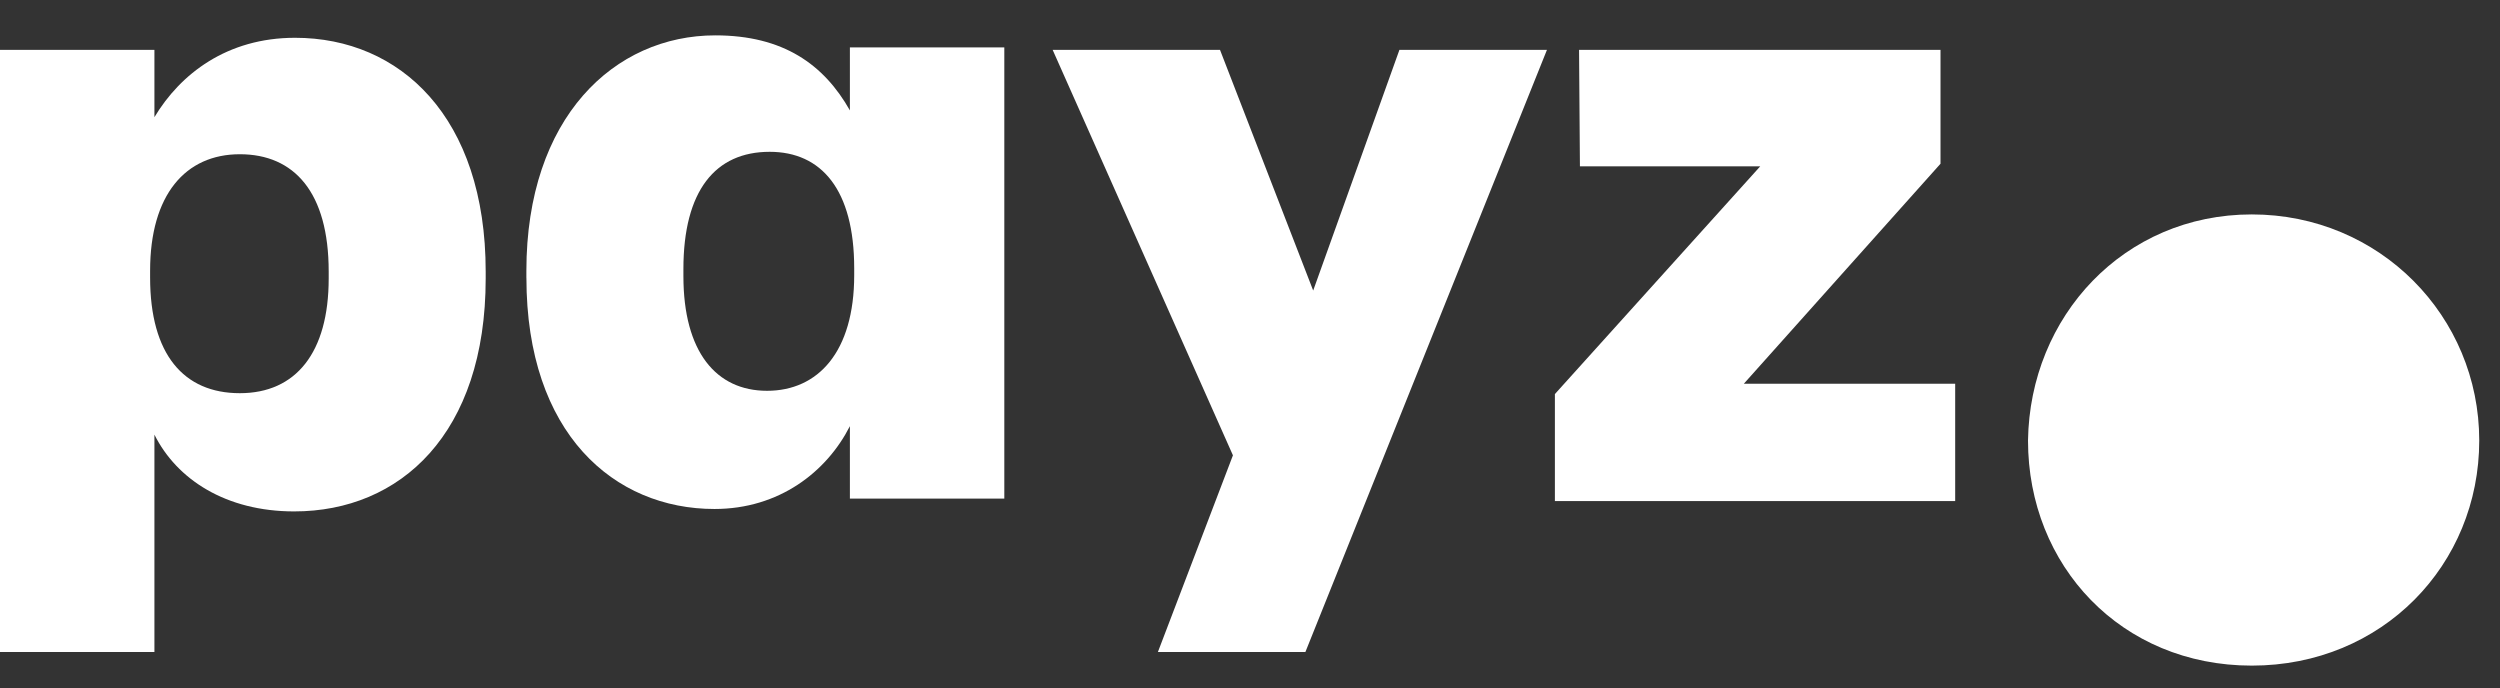 <svg width="69" height="19" viewBox="0 0 69 19" fill="none" xmlns="http://www.w3.org/2000/svg">
<rect x="0" y="0" width="69" height="19" fill="#333333" stroke="none"/>
<g clip-path="url(#clip0_1316_6373)">
<path d="M9.072 7.686V7.496C9.072 5.305 8.119 4.257 6.619 4.257C5.119 4.257 4.143 5.376 4.143 7.472V7.662C4.143 9.781 5.071 10.852 6.619 10.852C8.167 10.852 9.072 9.733 9.072 7.685M8.143 1.043C11.047 1.043 13.405 3.234 13.405 7.496V7.686C13.405 11.972 11.047 14.115 8.119 14.115C6.238 14.115 4.88 13.234 4.262 11.996V17.995H0V1.377H4.262V3.234C4.976 2.043 6.262 1.043 8.143 1.043Z" fill="white"/>
<path d="M23.576 7.595V7.404C23.576 5.237 22.672 4.19 21.243 4.19C19.743 4.19 18.862 5.261 18.862 7.428V7.619C18.862 9.714 19.767 10.786 21.171 10.786C22.576 10.786 23.576 9.714 23.576 7.595M14.528 7.666V7.476C14.529 3.238 16.957 0.976 19.743 0.976C21.624 0.976 22.743 1.785 23.457 3.047V1.309H27.719V13.761H23.457V11.762C22.815 13.024 21.505 14.048 19.72 14.048C16.957 14.048 14.529 11.976 14.529 7.667" fill="white"/>
<path d="M36.244 8.019L38.624 1.376H42.696L36.029 17.995H31.958L34.029 12.567L29.053 1.376H33.672L36.244 8.019Z" fill="white"/>
<path d="M42.915 13.829V10.876L48.582 4.591H43.606L43.582 1.376H53.558V4.519L48.13 10.591H53.963V13.829H42.915Z" fill="white"/>
<path d="M55.973 12.158C56.023 8.729 58.62 5.918 62.149 5.918C65.679 5.918 68.427 8.729 68.427 12.158C68.427 15.587 65.755 18.371 62.149 18.371C58.544 18.371 55.973 15.613 55.973 12.158Z" fill="white"/>
</g>
<defs>
<clipPath id="clip0_1316_6373">
<rect width="68.426" height="17.396" fill="white" transform="translate(0 0.976)"/>
</clipPath>
</defs>
</svg>
